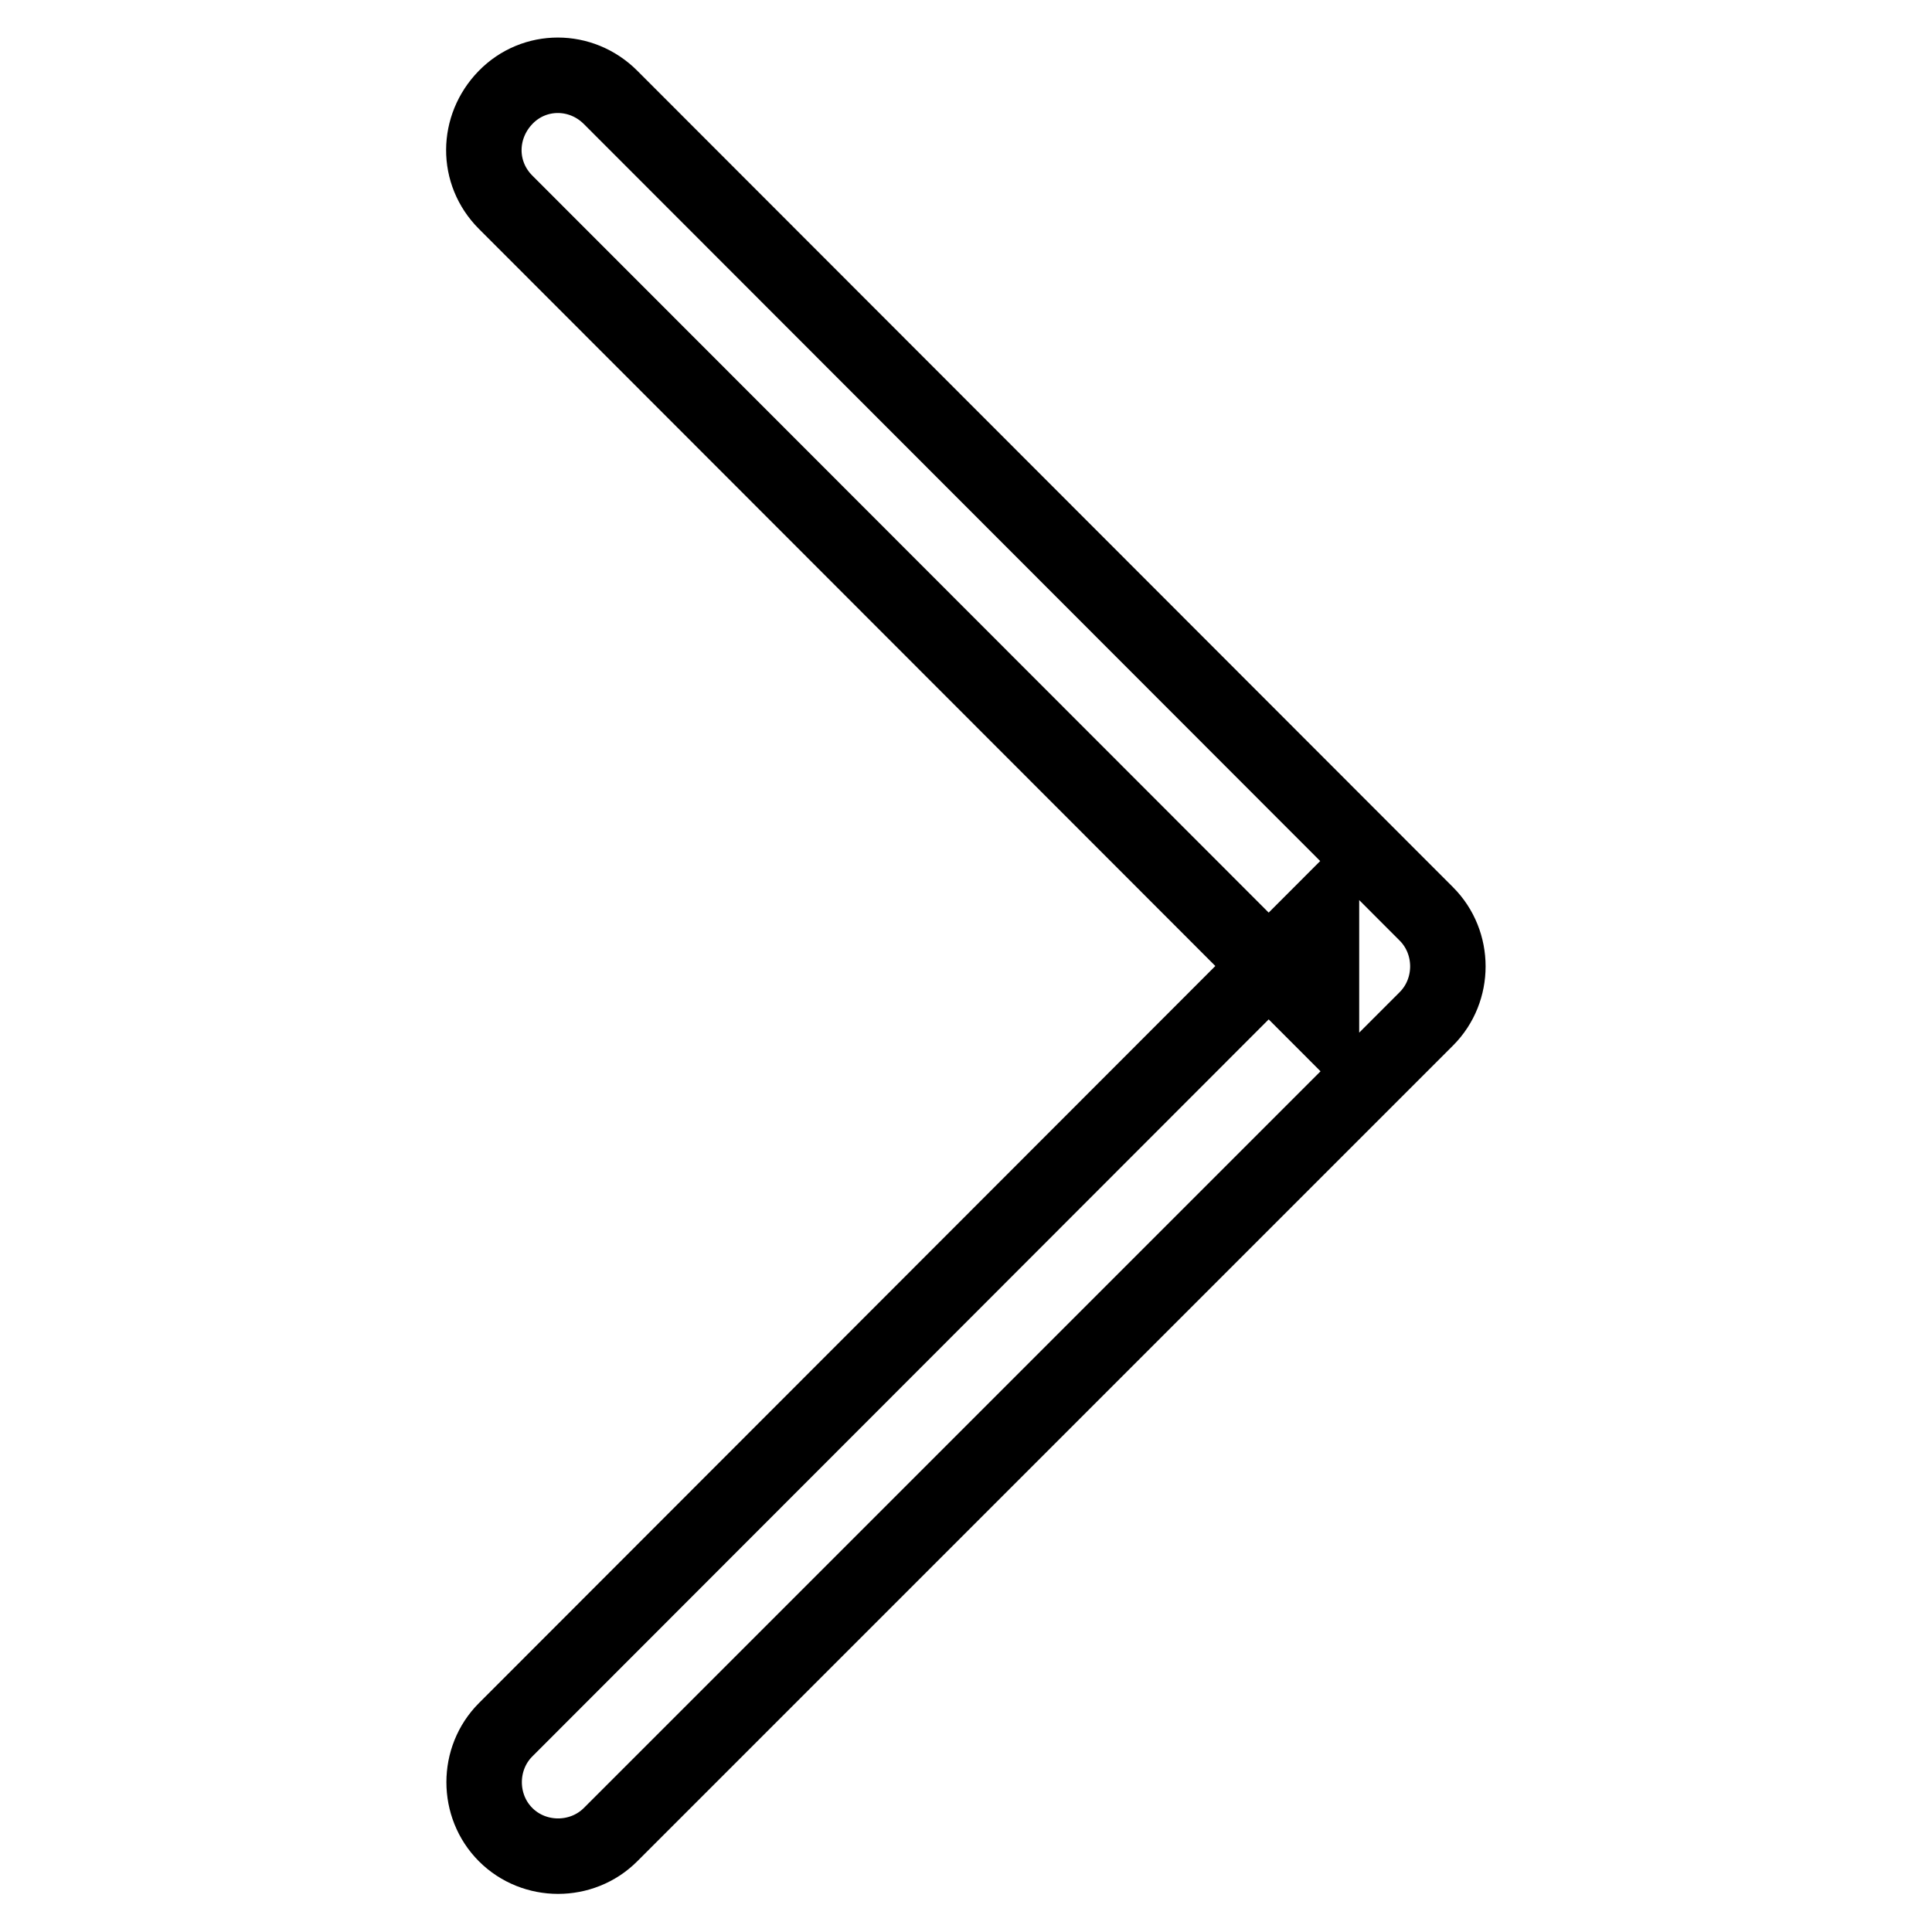 <?xml version="1.0" encoding="utf-8"?>
<!-- Svg Vector Icons : http://www.onlinewebfonts.com/icon -->
<!DOCTYPE svg PUBLIC "-//W3C//DTD SVG 1.1//EN" "http://www.w3.org/Graphics/SVG/1.1/DTD/svg11.dtd">
<svg version="1.1" xmlns="http://www.w3.org/2000/svg" xmlns:xlink="http://www.w3.org/1999/xlink" x="0px" y="0px" viewBox="0 0 256 256" enable-background="new 0 0 256 256" xml:space="preserve">
<g> <path stroke-width="10" fill-opacity="0" stroke="#000000"  d="M67,26.8L175.1,135V121L67,229.2c-3.8,3.8-3.8,10.1,0,13.9s10.1,3.8,13.9,0L189,135 c3.8-3.8,3.8-10.1,0-13.9L80.9,12.9C77,9,70.8,9,67,12.9S63.1,22.9,67,26.8L67,26.8z"/></g>
</svg>